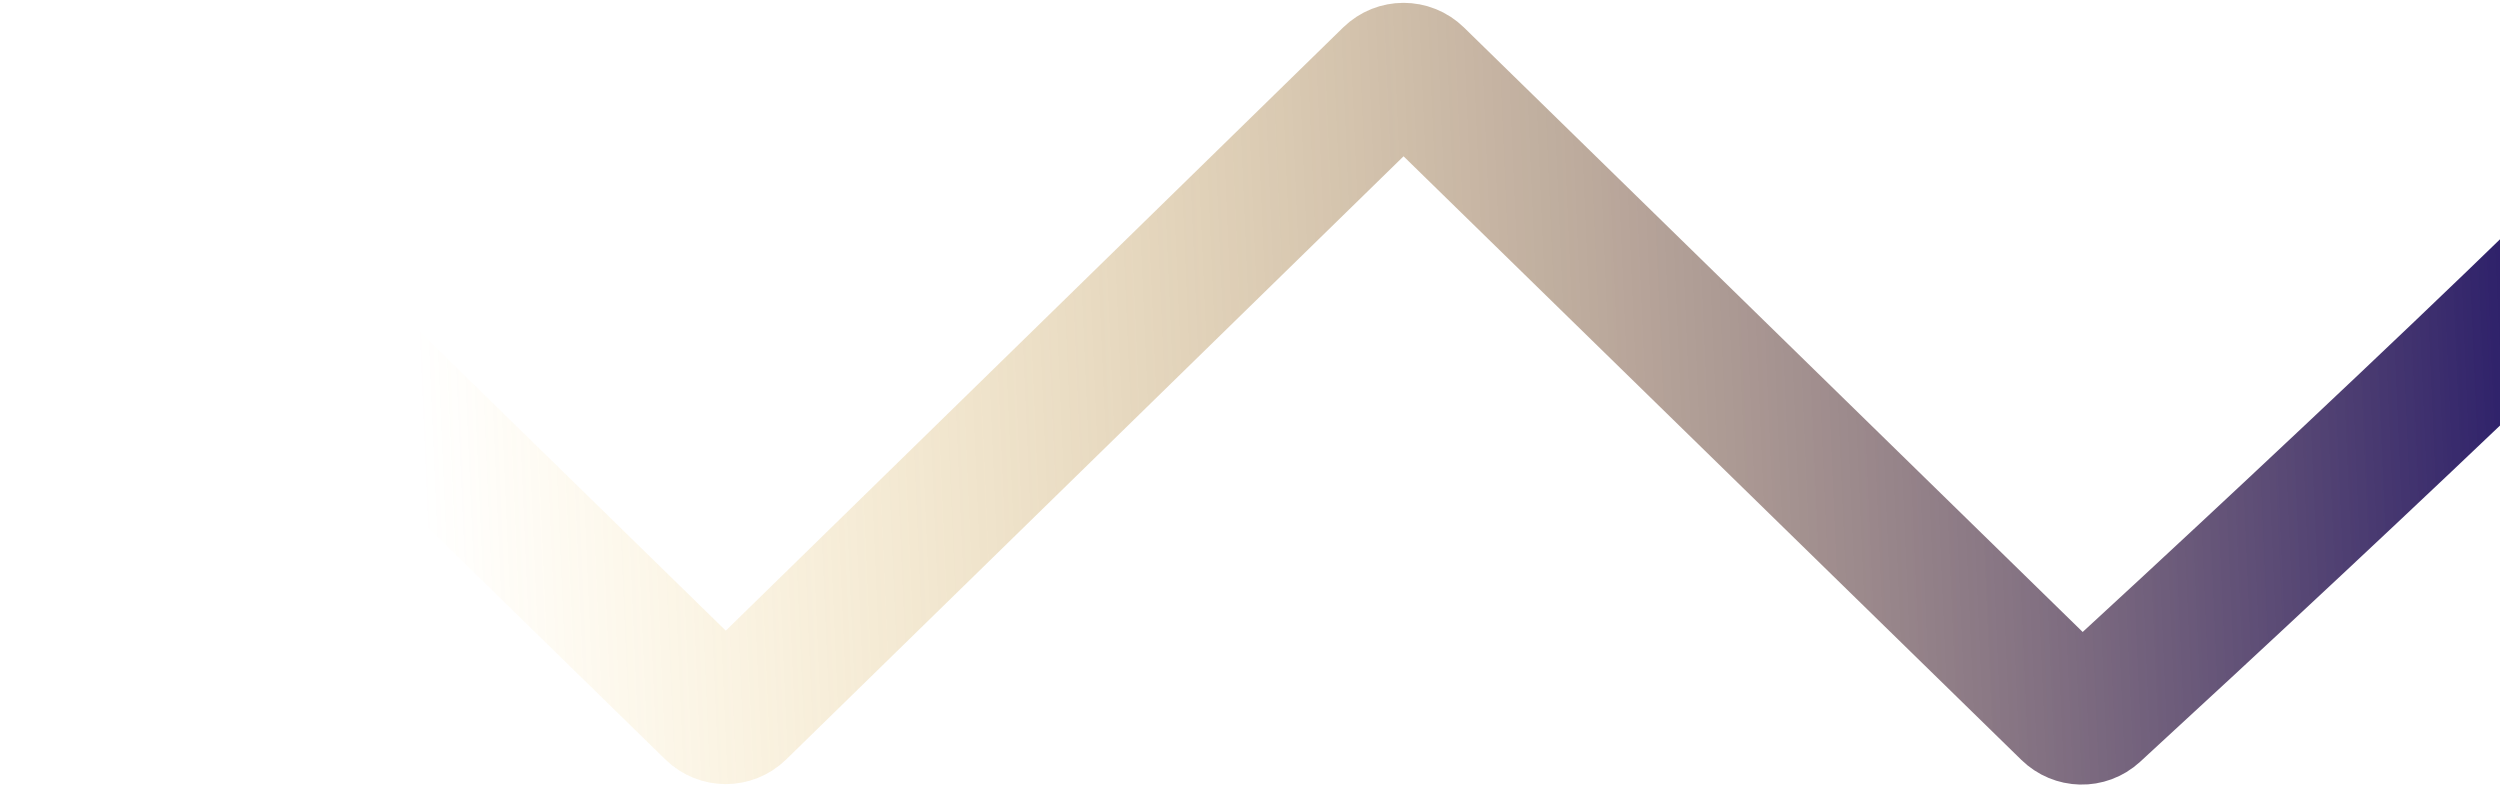 <svg width="521" height="164" viewBox="0 0 521 164" fill="none" xmlns="http://www.w3.org/2000/svg">
<path d="M575 13C575 19.62 484.408 104.467 436.508 148.468C434.944 149.905 432.561 149.838 431.041 148.354L295.295 15.731C293.741 14.213 291.259 14.213 289.705 15.731L154.045 148.269C152.491 149.787 150.009 149.787 148.455 148.269L10 13" stroke="url(#paint0_linear_135_754)" stroke-width="28"/>
<defs>
<linearGradient id="paint0_linear_135_754" x1="550.562" y1="63.271" x2="87.18" y2="83.504" gradientUnits="userSpaceOnUse">
<stop stop-color="#120765"/>
<stop offset="1" stop-color="#FBBF20" stop-opacity="0"/>
</linearGradient>
</defs>
</svg>
